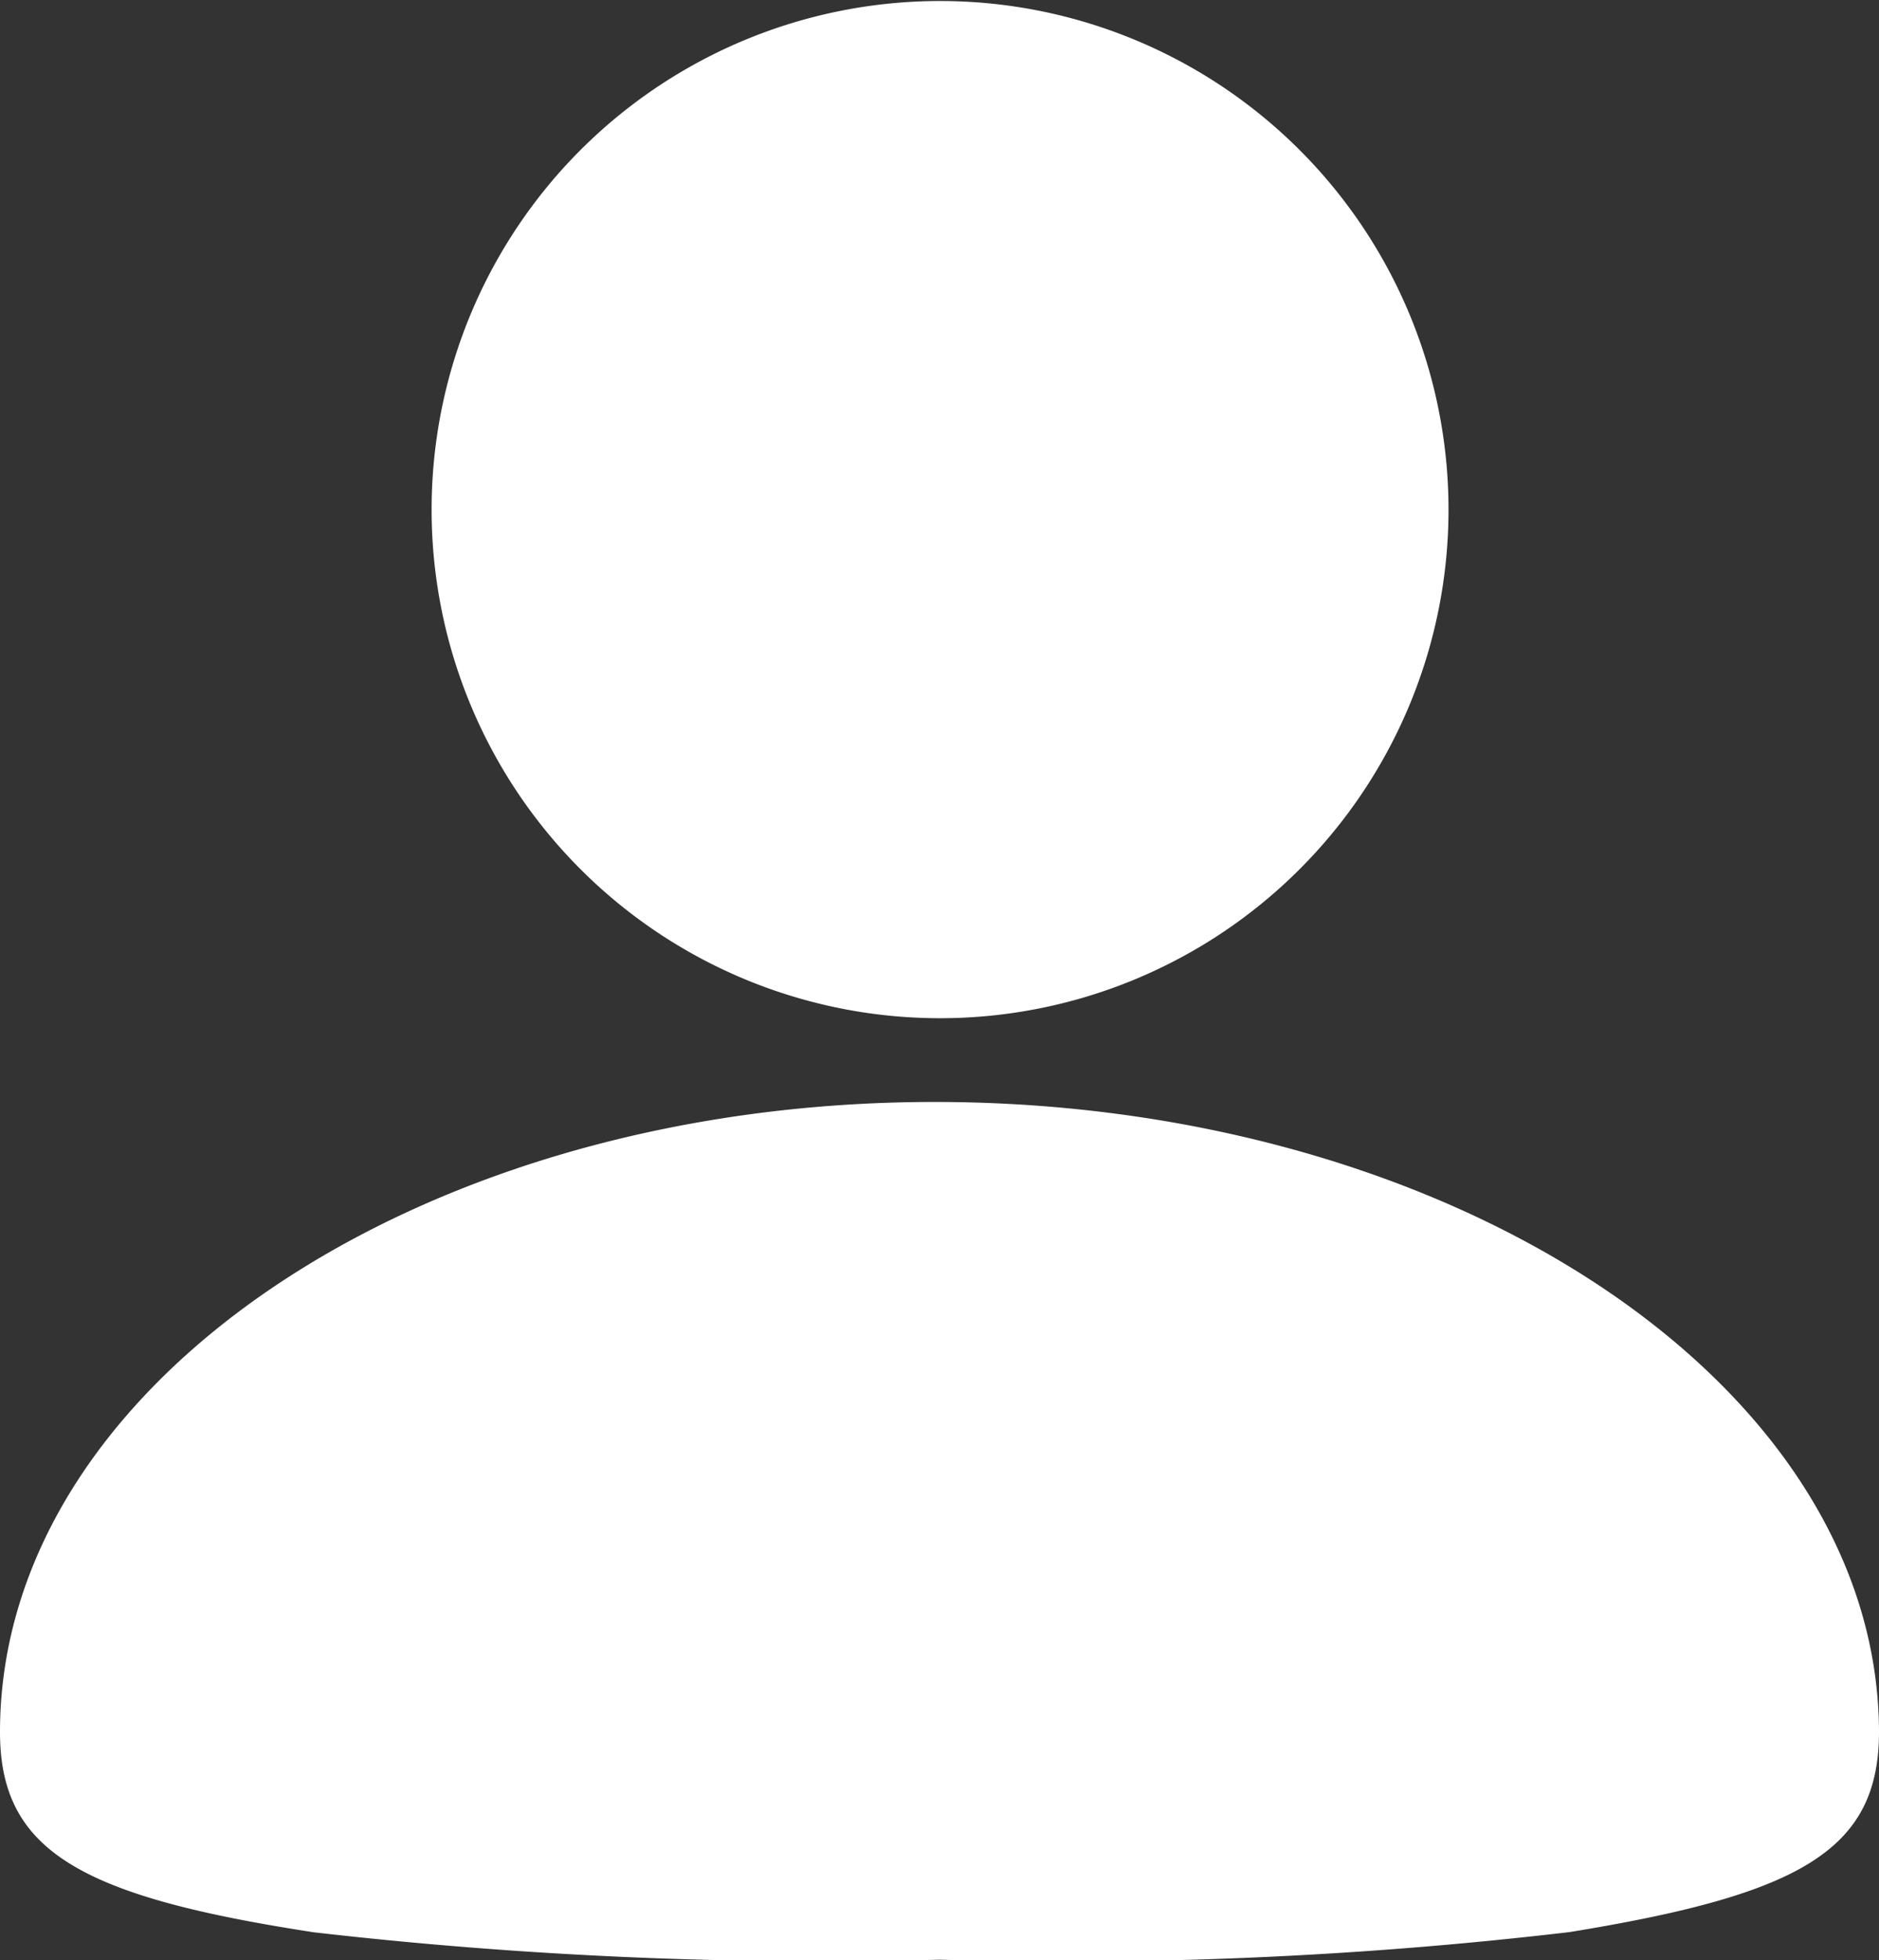 <svg xmlns="http://www.w3.org/2000/svg" width="16.63" height="17.343" viewBox="0 0 16.63 17.343">
  <rect x="0" y="0" width="16.63" height="17.343" fill="#333333" stroke="none"/>
  <defs>
    <style>
      .cls-1 {
        fill: #fff;
        fill-rule: evenodd;
      }
    </style>
  </defs>
  <path id="形状_5" data-name="形状 5" class="cls-1" d="M1747.8,128.969c-4.55,0-8.27,2.492-8.27,5.575,0,1.053.71,1.455,2.78,1.772a39.337,39.337,0,0,0,5.54.242,38.113,38.113,0,0,0,5.57-.244c2.04-.332,2.74-0.722,2.74-1.772-0.01-3.081-3.78-5.573-8.36-5.573h0Zm-4.45-5.231a4.5,4.5,0,1,0,4.5-4.51,4.5,4.5,0,0,0-4.5,4.51h0Z" transform="translate(-1739.53 -119.219)"/>
</svg>

